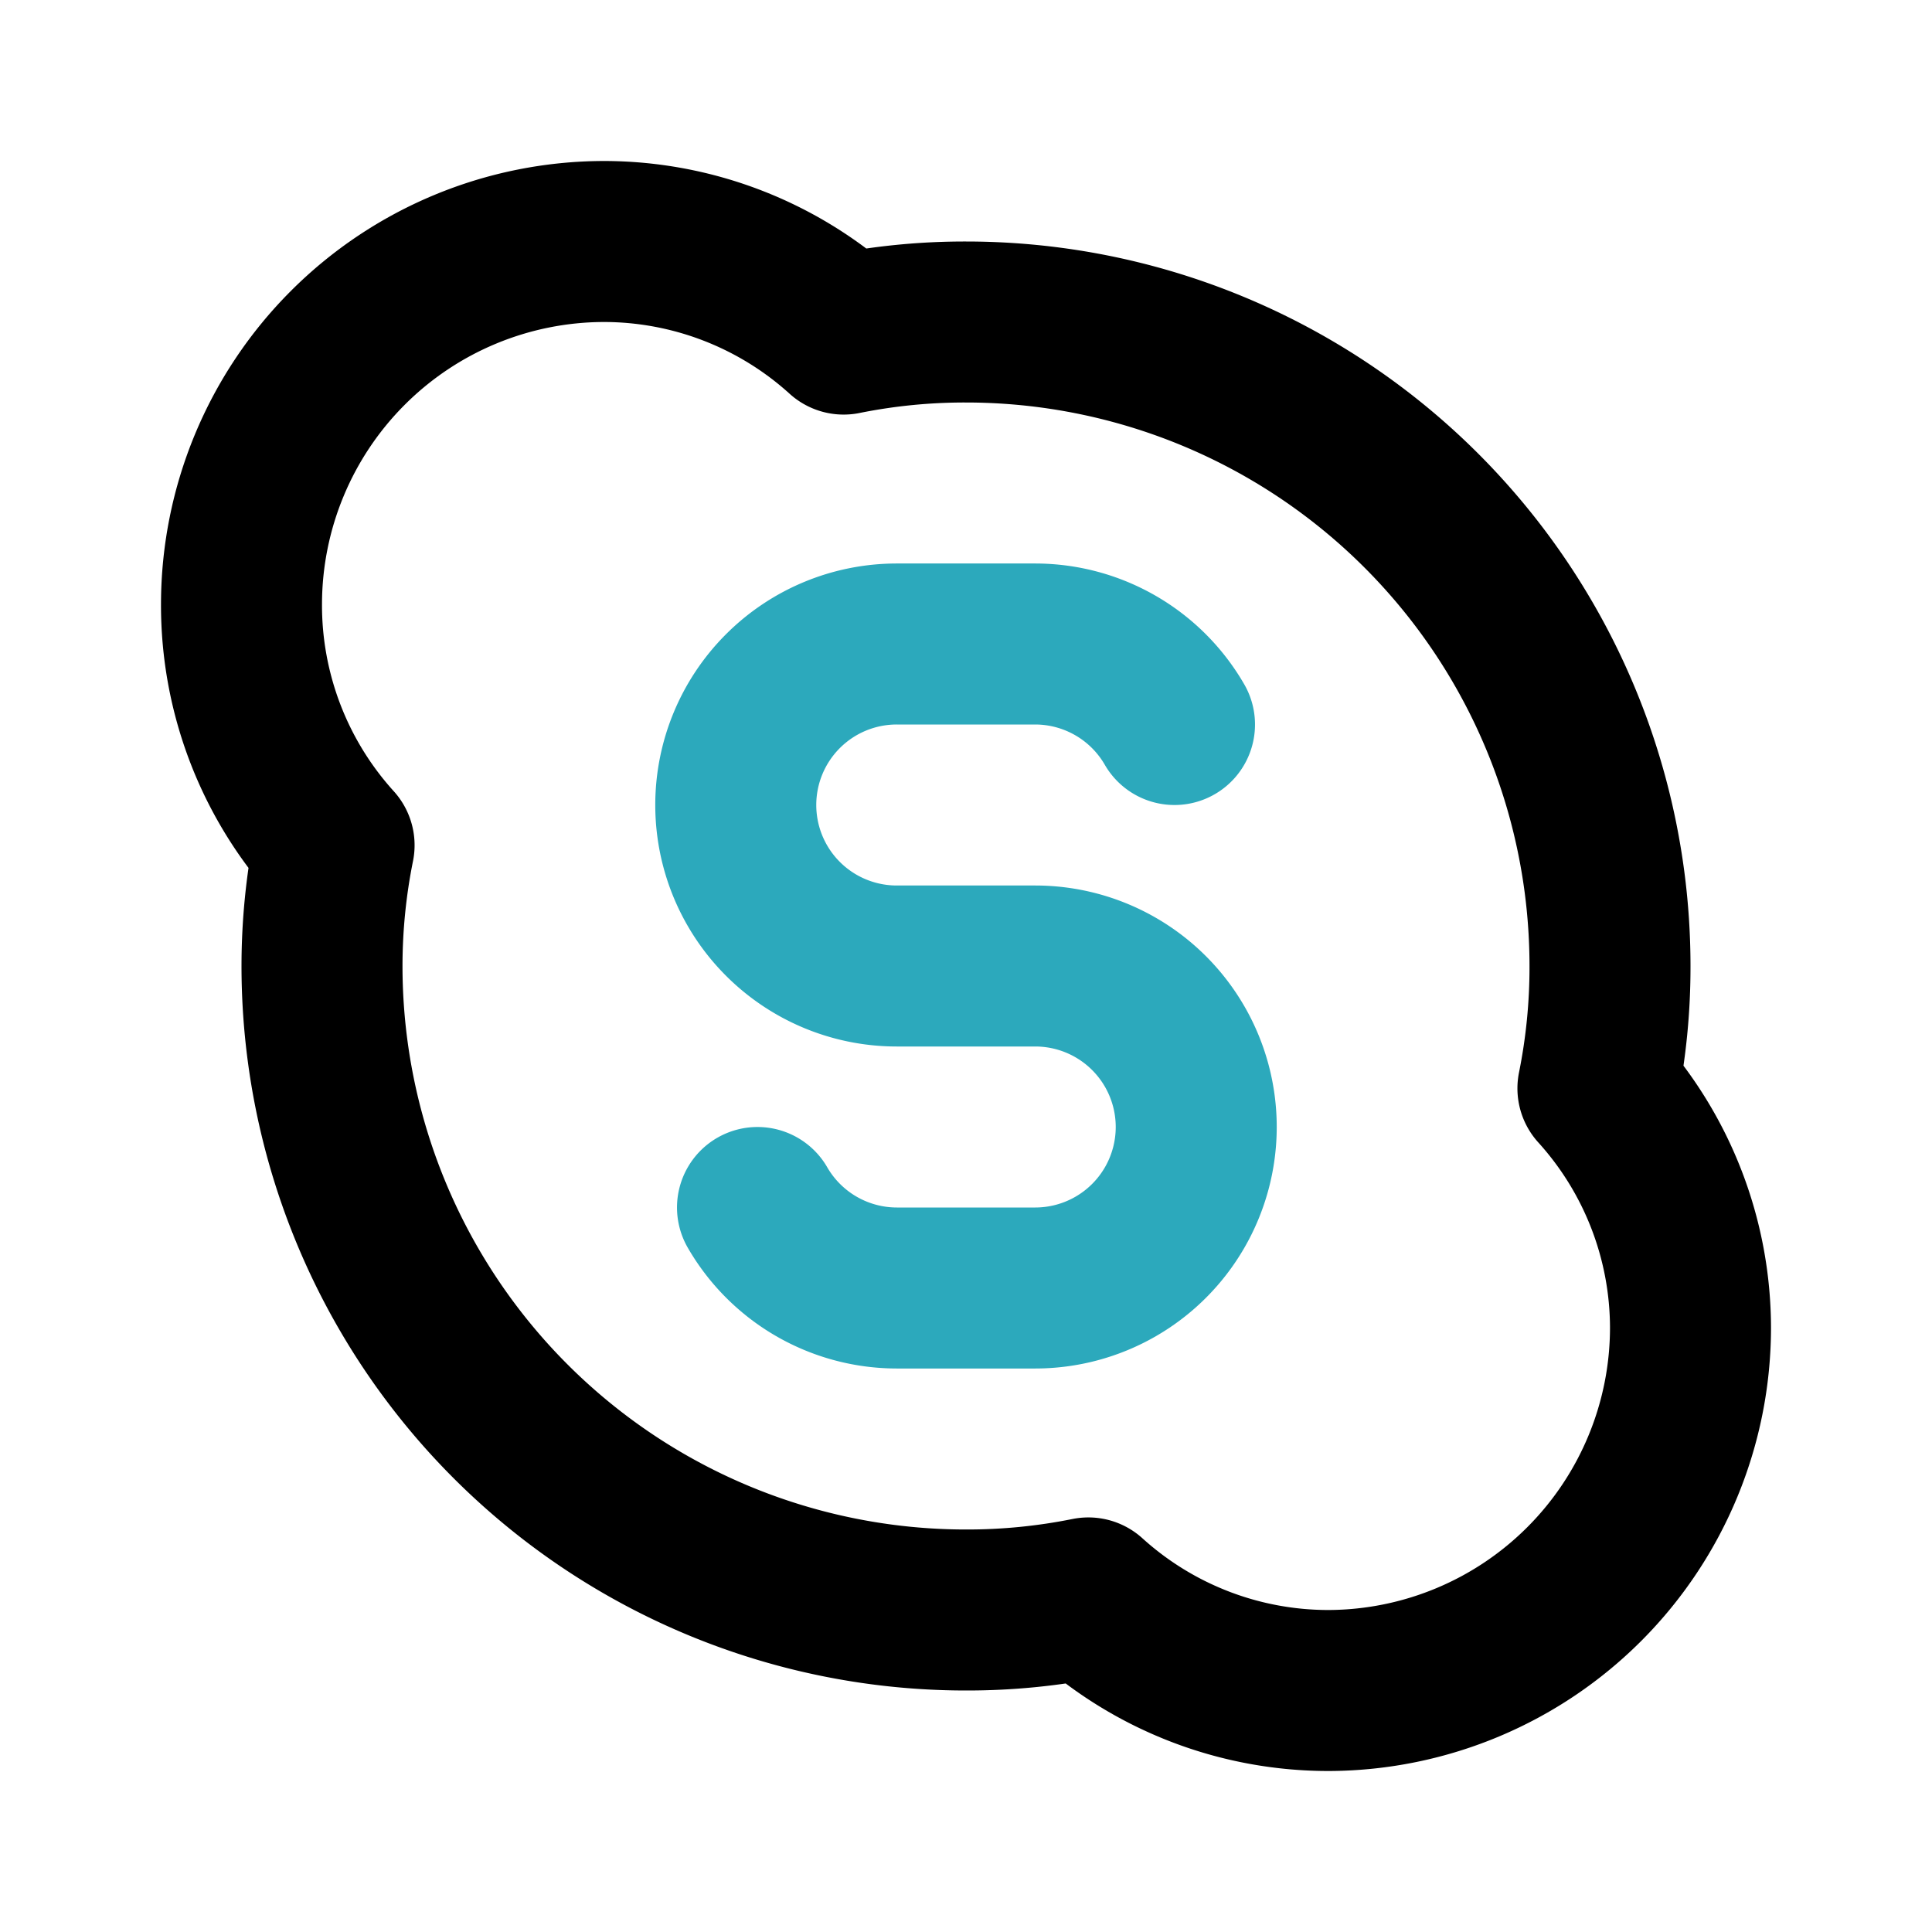 <?xml version="1.0" encoding="utf-8"?>
<!-- License: PD. Made by Mary Akveo: https://maryakveo.com/ -->
<svg fill="#000000" width="800px" height="800px" viewBox="0 0 24 24" id="skype" data-name="Line Color" xmlns="http://www.w3.org/2000/svg" class="icon line-color"><path id="secondary" d="M14.59,9a2,2,0,0,0-1.73-1H11.14a2,2,0,0,0-2,2,2,2,0,0,0,2,2h1.72a2,2,0,0,1,2,2,2,2,0,0,1-2,2H11.14a2,2,0,0,1-1.73-1" style="fill: none; stroke: rgb(44, 169, 188); stroke-linecap: round; stroke-linejoin: round; stroke-width: 2;"></path><path id="primary" d="M19.85,13.52A7.61,7.61,0,0,0,20,12a8,8,0,0,0-8-8,7.61,7.61,0,0,0-1.52.15A4.44,4.44,0,0,0,7.5,3,4.51,4.51,0,0,0,3,7.5a4.44,4.44,0,0,0,1.15,3A7.61,7.61,0,0,0,4,12a8,8,0,0,0,8,8,7.61,7.61,0,0,0,1.52-.15,4.44,4.44,0,0,0,3,1.15A4.51,4.51,0,0,0,21,16.5,4.44,4.44,0,0,0,19.85,13.52Z" style="fill: none; stroke: rgb(0, 0, 0); stroke-linecap: round; stroke-linejoin: round; stroke-width: 2;"></path></svg>